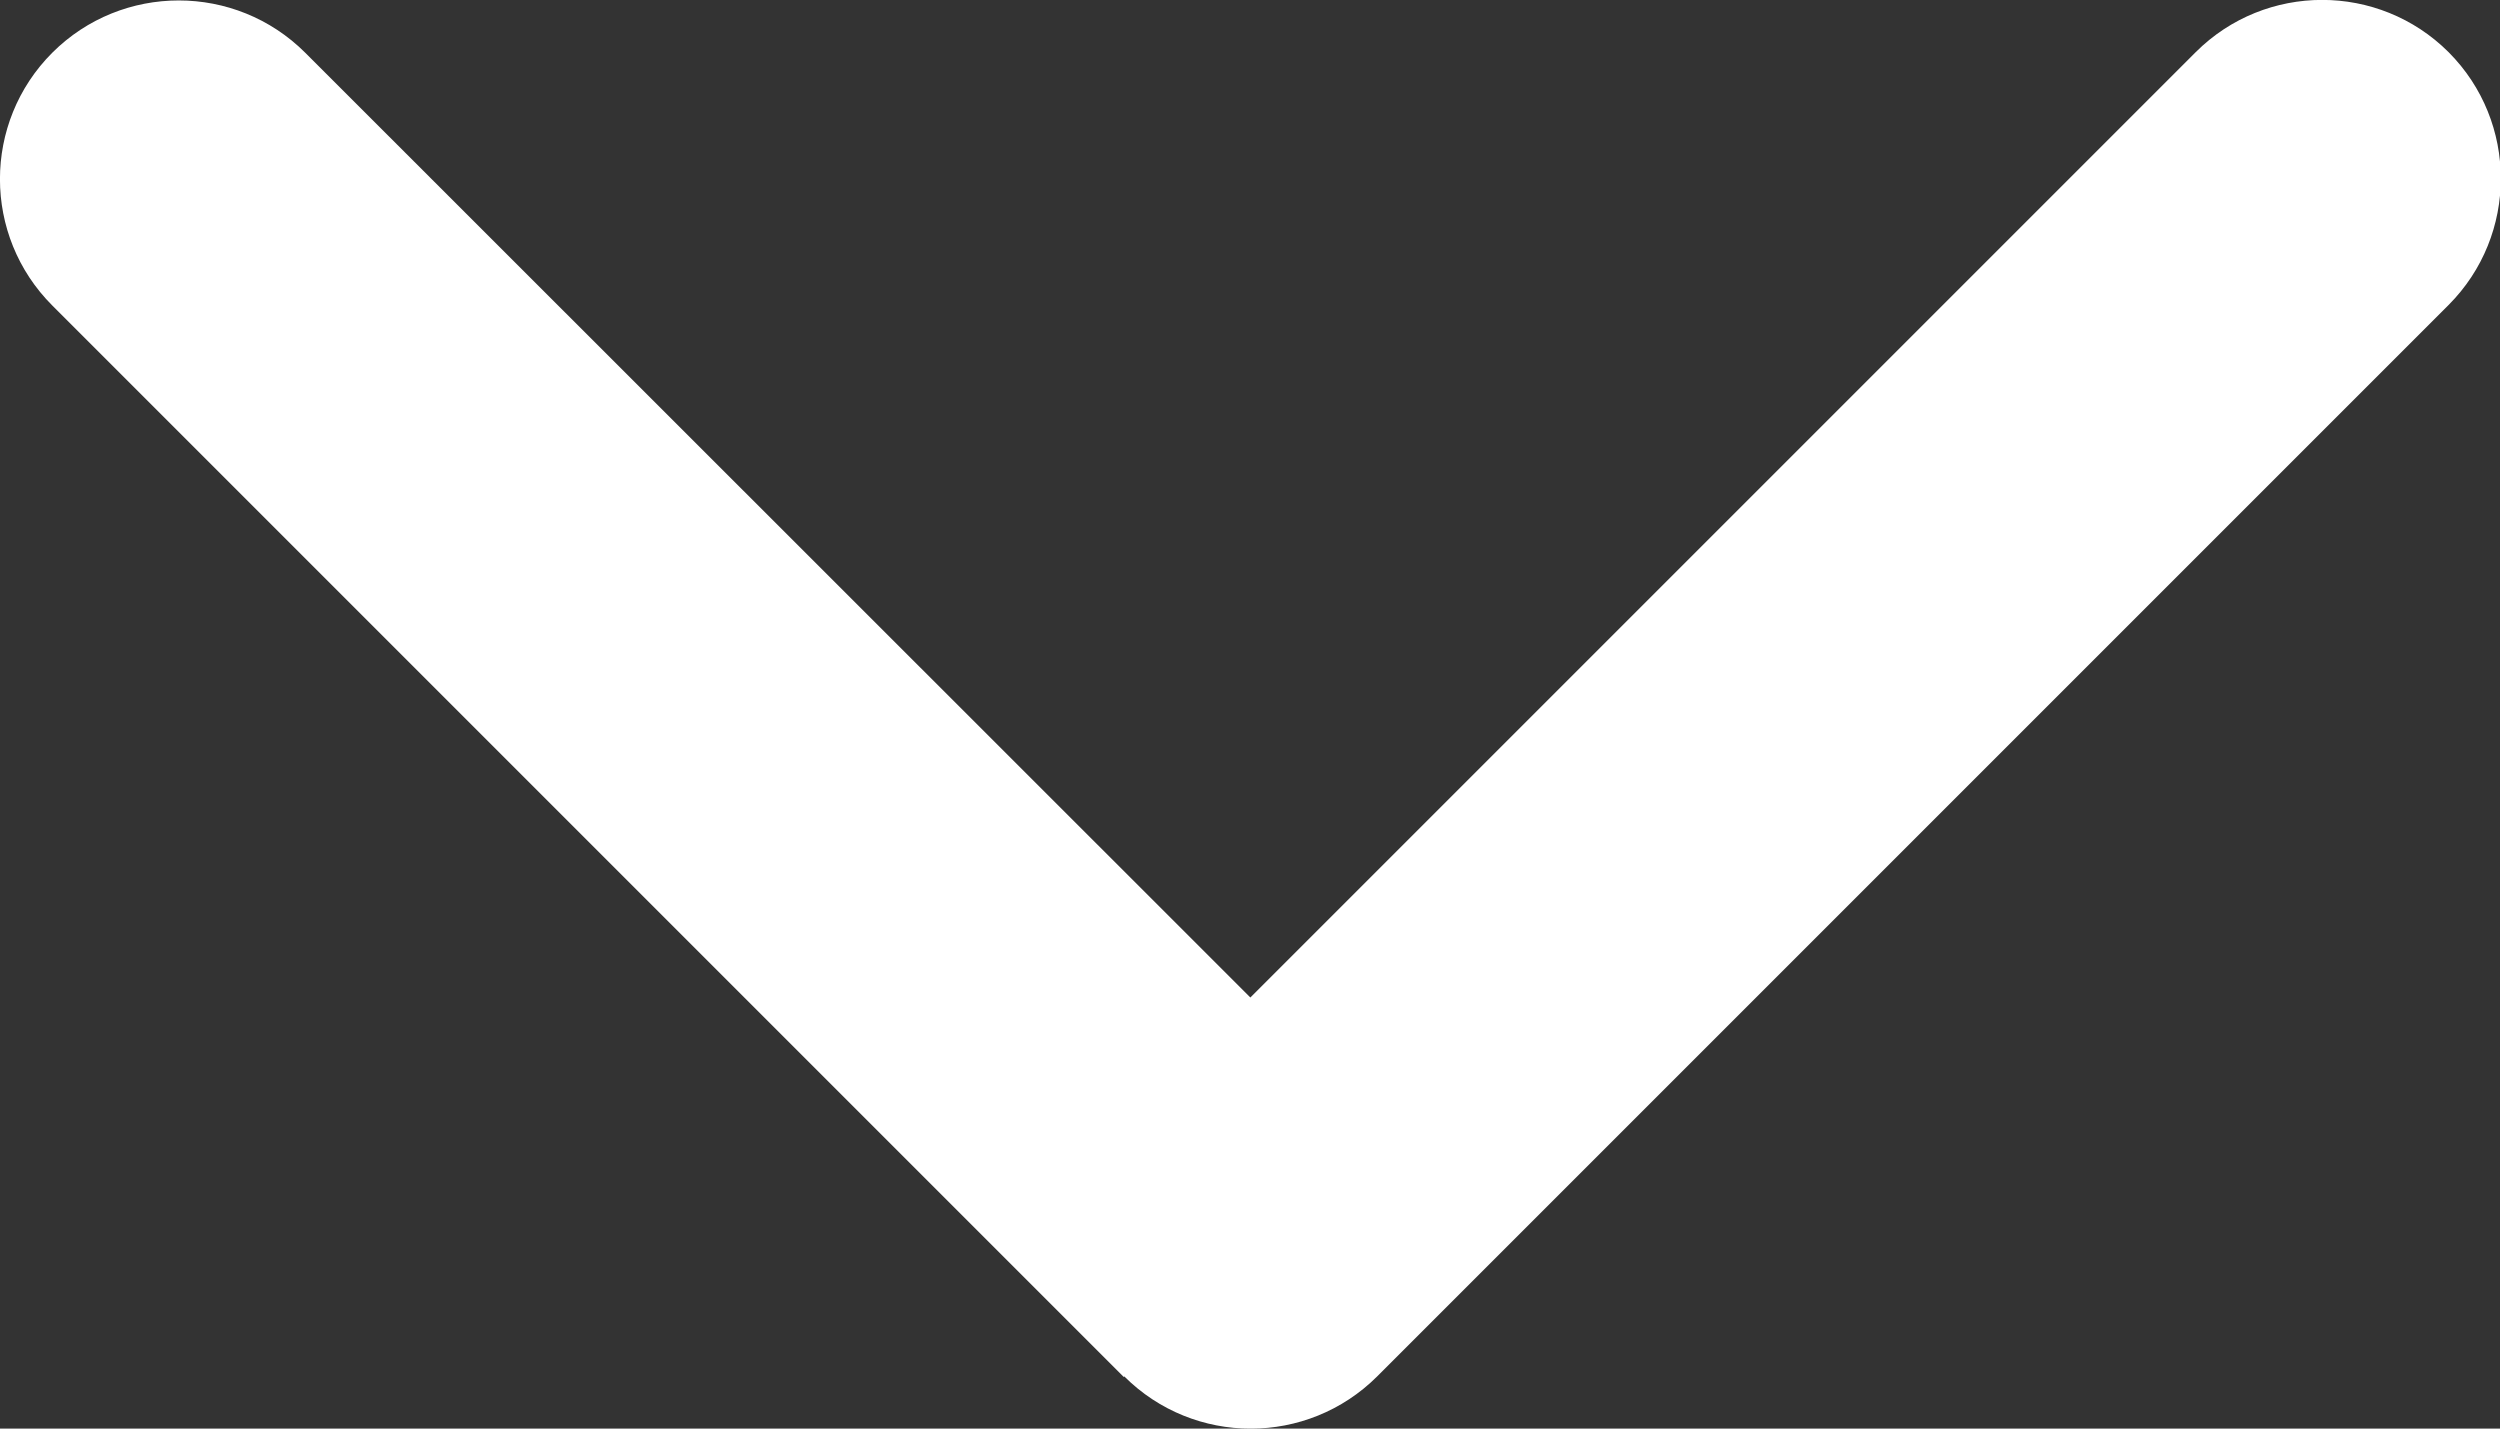 <svg width="14" height="8" viewBox="0 0 14 8" fill="none" xmlns="http://www.w3.org/2000/svg">
<rect x="0" y="0" width="14" height="8" fill="#333333" stroke="none"/>
<path d="M6.296 7.708C6.687 8.098 7.321 8.098 7.712 7.708L13.712 1.708C14.102 1.317 14.102 0.683 13.712 0.292C13.321 -0.098 12.687 -0.098 12.296 0.292L7.002 5.586L1.709 0.295C1.318 -0.095 0.684 -0.095 0.293 0.295C-0.098 0.686 -0.098 1.32 0.293 1.711L6.293 7.711L6.296 7.708Z" fill="white"/>
</svg>
